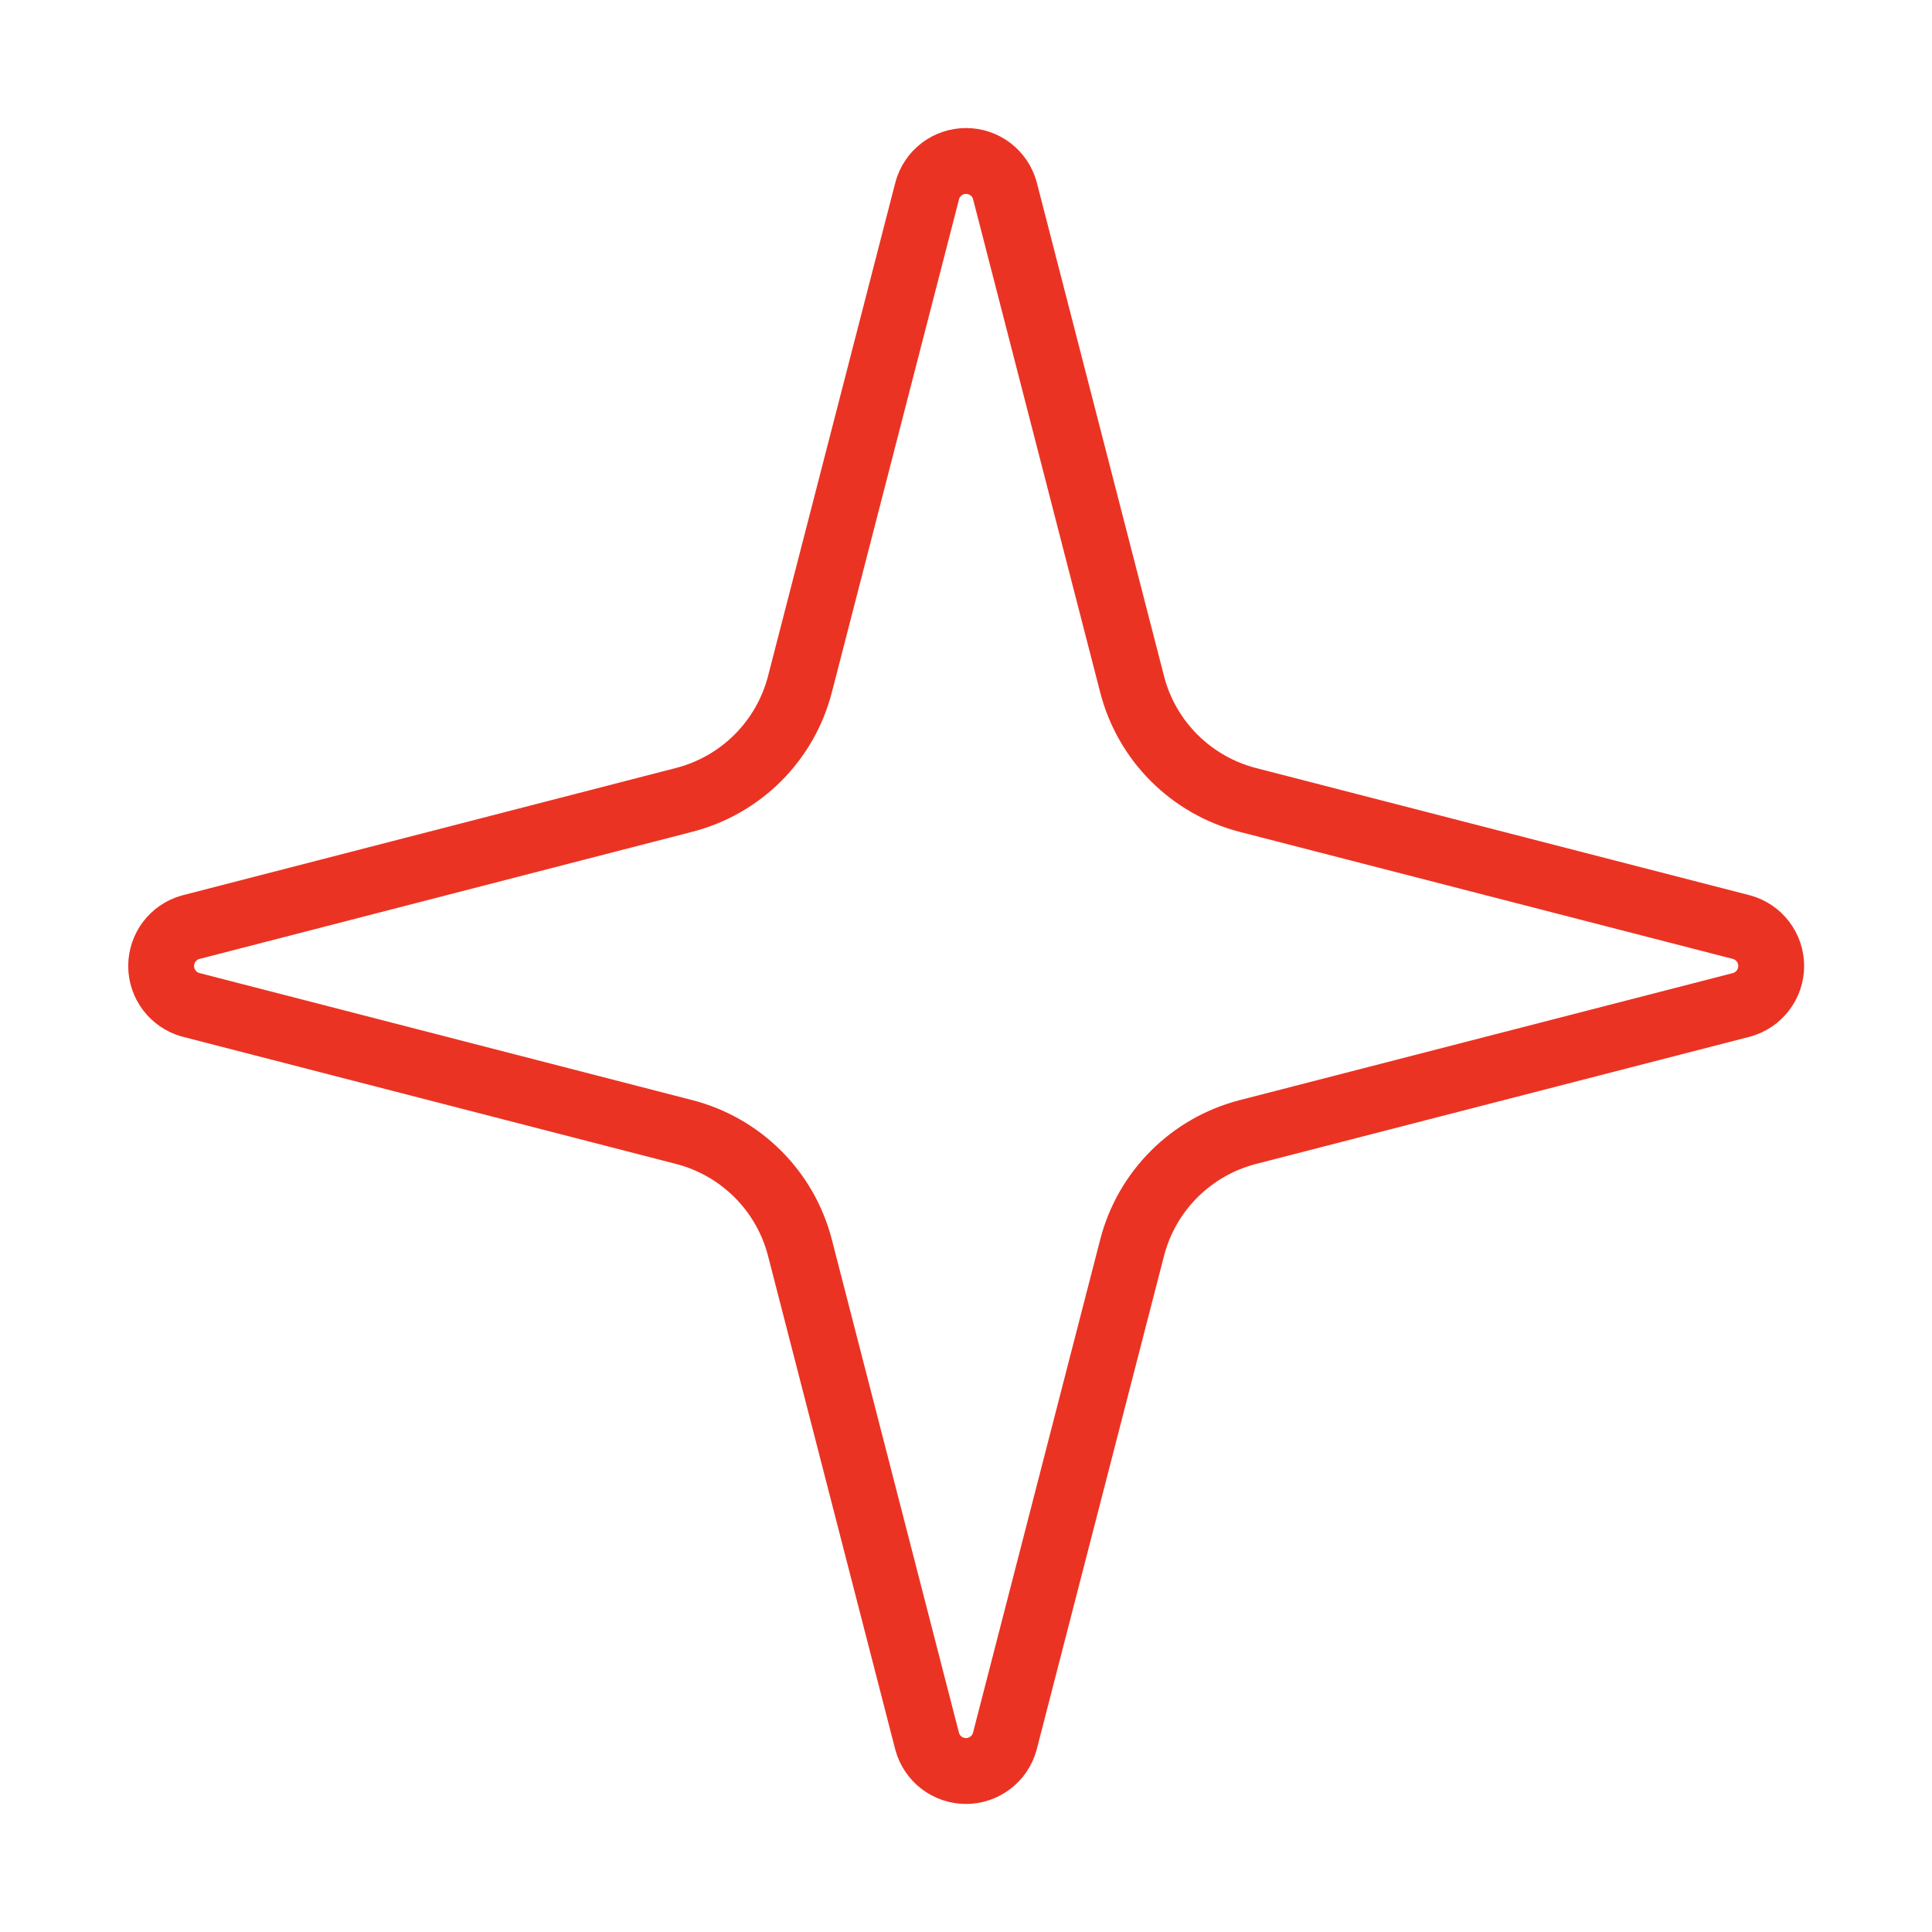 <?xml version="1.0" encoding="UTF-8"?> <svg xmlns="http://www.w3.org/2000/svg" width="44" height="44" viewBox="0 0 44 44" fill="none"><path d="M18.218 28.416C18.055 27.782 17.724 27.203 17.261 26.74C16.797 26.276 16.218 25.946 15.584 25.782L4.336 22.882C4.144 22.827 3.976 22.712 3.855 22.552C3.735 22.393 3.67 22.199 3.67 22C3.67 21.8 3.735 21.606 3.855 21.447C3.976 21.288 4.144 21.172 4.336 21.118L15.584 18.216C16.218 18.052 16.797 17.722 17.26 17.259C17.724 16.796 18.054 16.217 18.218 15.583L21.119 4.336C21.172 4.143 21.288 3.973 21.447 3.852C21.607 3.731 21.801 3.666 22.001 3.666C22.201 3.666 22.396 3.731 22.555 3.852C22.715 3.973 22.83 4.143 22.884 4.336L25.783 15.583C25.946 16.218 26.277 16.797 26.74 17.26C27.204 17.723 27.783 18.054 28.417 18.218L39.665 21.116C39.858 21.169 40.029 21.285 40.15 21.444C40.272 21.604 40.338 21.799 40.338 22C40.338 22.2 40.272 22.395 40.15 22.555C40.029 22.715 39.858 22.83 39.665 22.884L28.417 25.782C27.783 25.946 27.204 26.276 26.74 26.74C26.277 27.203 25.946 27.782 25.783 28.416L22.882 39.664C22.828 39.857 22.713 40.026 22.553 40.147C22.394 40.268 22.2 40.334 22 40.334C21.799 40.334 21.605 40.268 21.445 40.147C21.286 40.026 21.171 39.857 21.117 39.664L18.218 28.416Z" stroke="#EB3323" stroke-width="1.5" stroke-linecap="round" stroke-linejoin="round"></path></svg> 